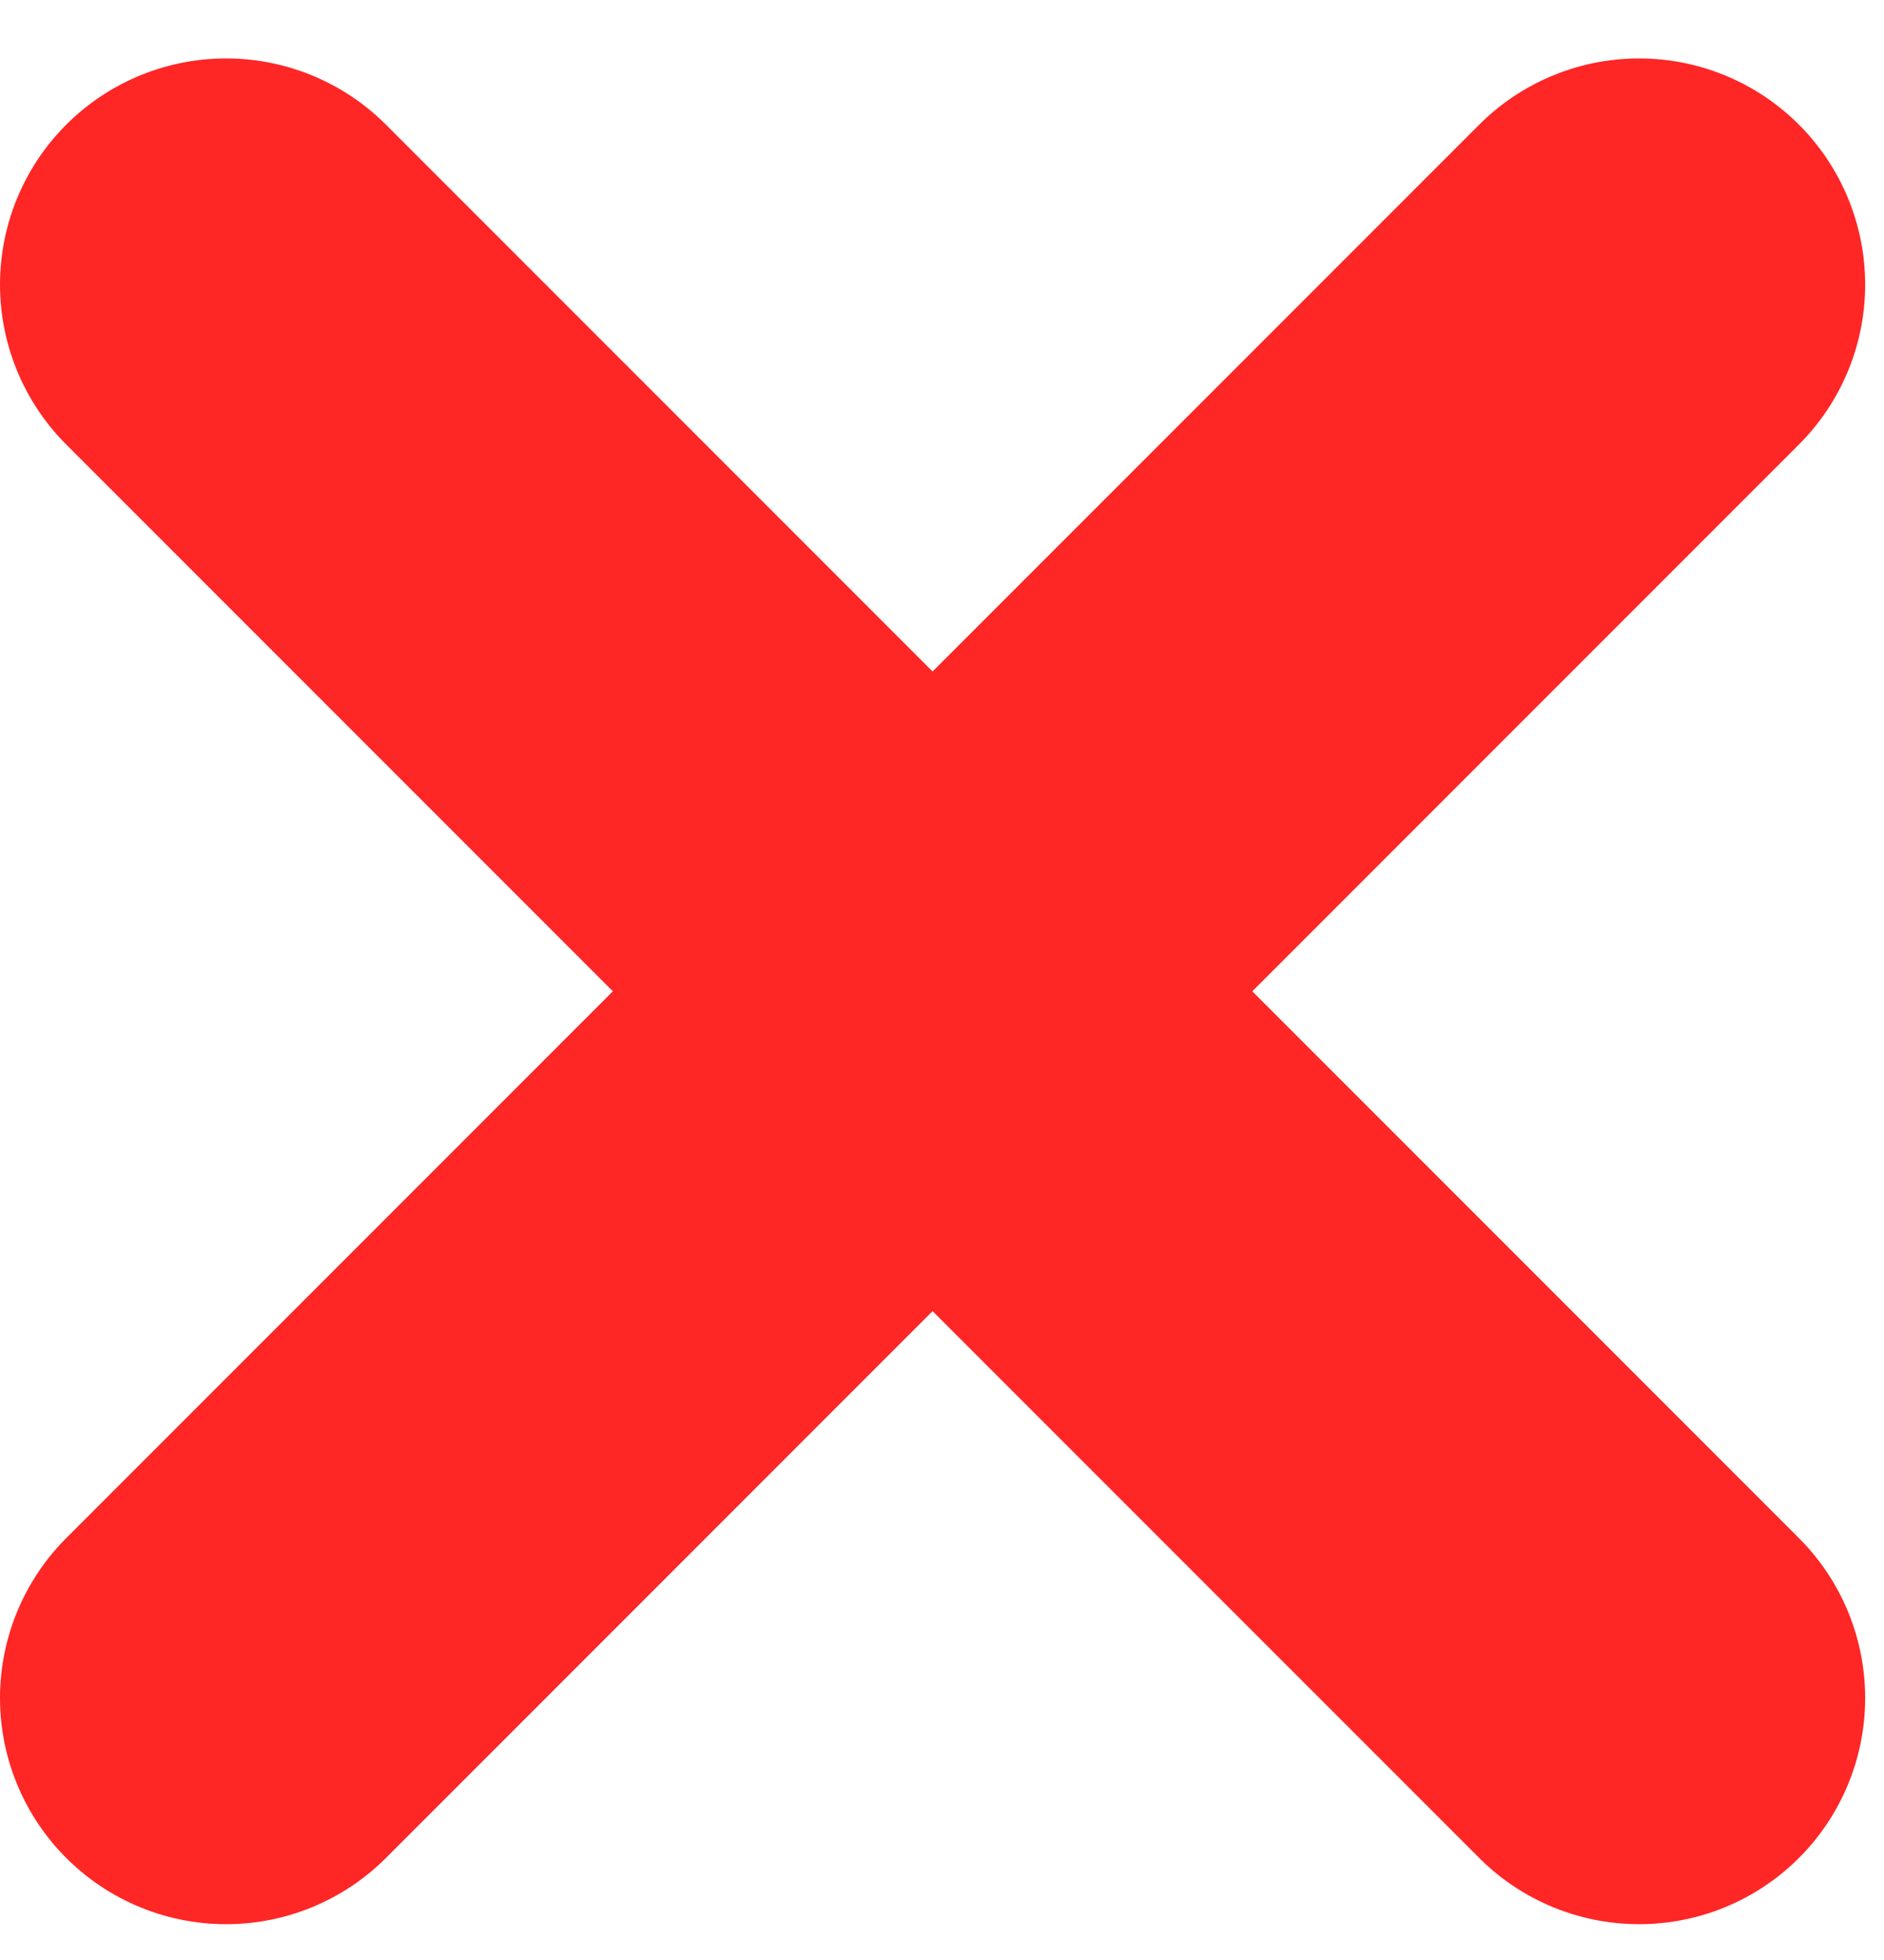 <?xml version="1.0" encoding="UTF-8"?> <svg xmlns="http://www.w3.org/2000/svg" width="25" height="26" viewBox="0 0 25 26" fill="none"> <path d="M3 3.775L21.75 22.525" stroke="#FF2626" stroke-width="6" stroke-linecap="round" stroke-linejoin="round"></path> <path d="M21.75 3.775L3 22.525" stroke="#FF2626" stroke-width="6" stroke-linecap="round" stroke-linejoin="round"></path> </svg> 